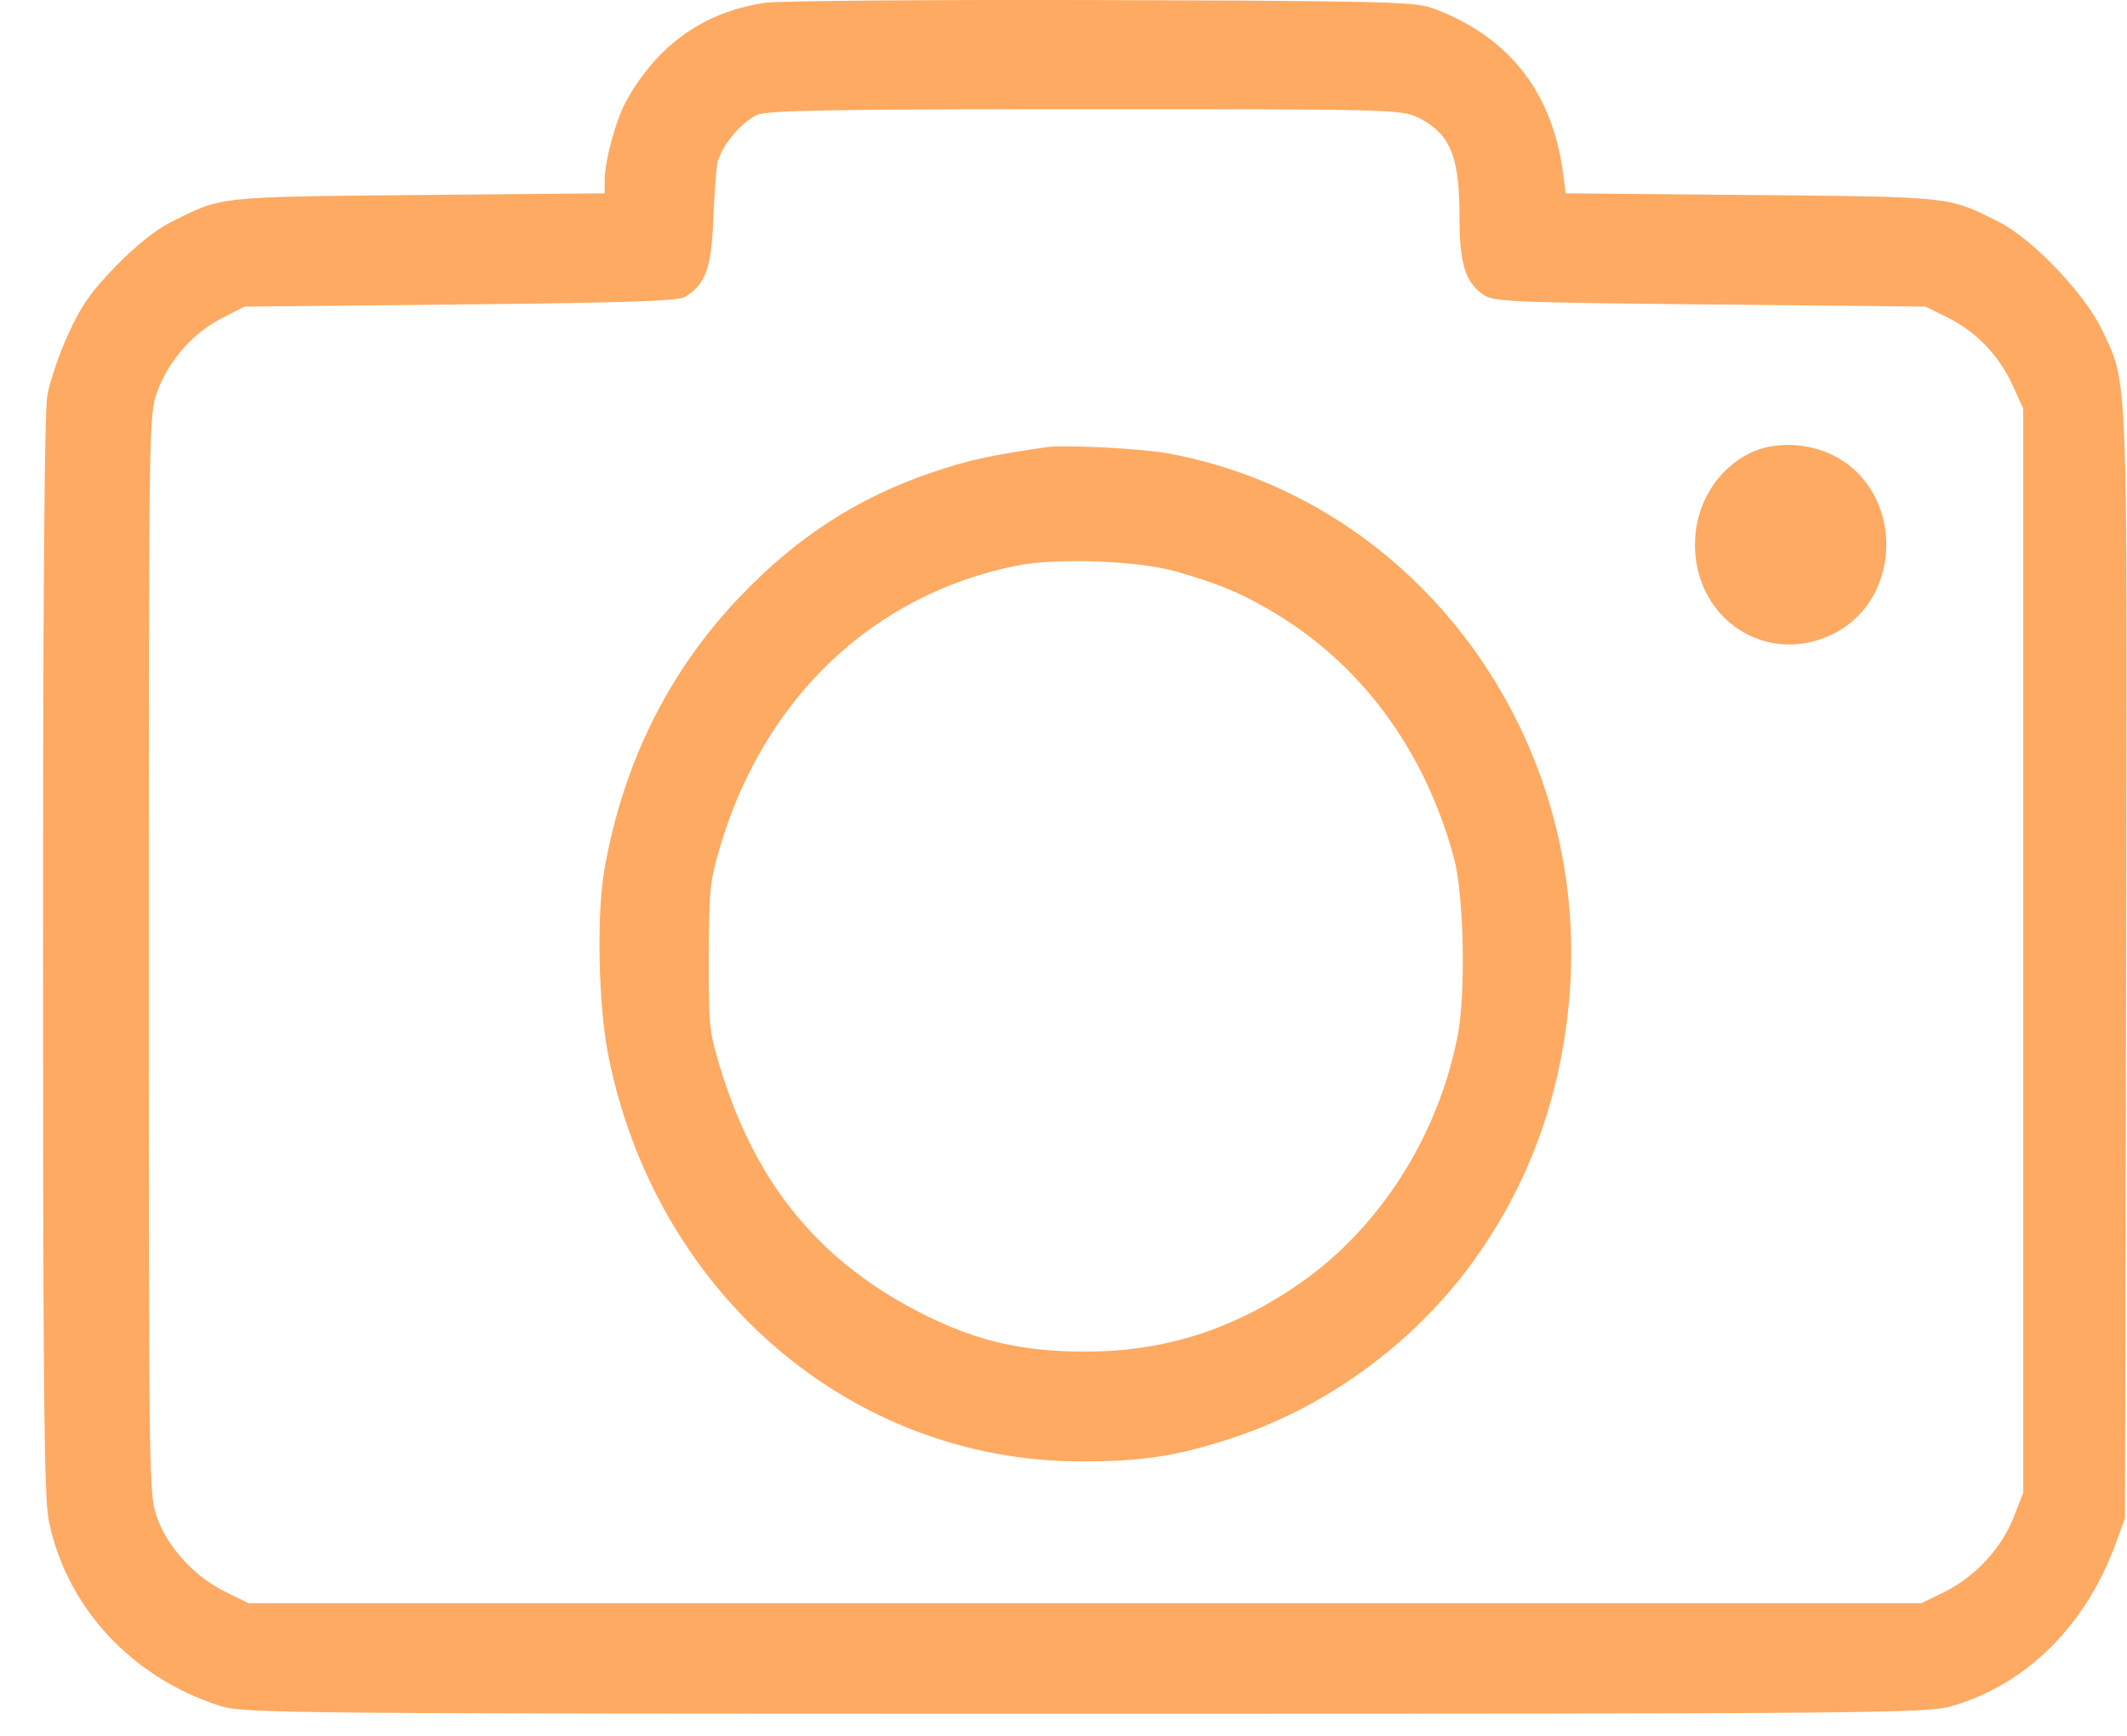 <svg width="49" height="40" viewBox="0 0 49 40" fill="none" xmlns="http://www.w3.org/2000/svg">
<path fill-rule="evenodd" clip-rule="evenodd" d="M17.634 0.064C16.22 0.269 15.143 1.032 14.42 2.34C14.188 2.76 13.93 3.716 13.93 4.158V4.455L9.64 4.494C4.986 4.537 5.117 4.522 3.929 5.123C3.588 5.295 3.111 5.677 2.667 6.134C2.099 6.718 1.874 7.039 1.571 7.701C1.362 8.159 1.145 8.796 1.09 9.115C1.023 9.508 0.991 13.704 0.992 22.046C0.993 32.249 1.016 34.508 1.124 35.042C1.528 37.033 3.028 38.656 5.069 39.31C5.608 39.482 6.46 39.49 24.995 39.49C43.208 39.49 44.394 39.48 44.957 39.317C46.682 38.819 48.048 37.463 48.745 35.556L48.953 34.984L48.98 22.298C49.009 8.272 49.032 8.881 48.414 7.583C48.025 6.768 46.816 5.502 46.061 5.122C44.872 4.522 45.003 4.537 40.355 4.494L36.069 4.455L36.009 3.996C35.759 2.102 34.74 0.821 32.977 0.18C32.596 0.041 31.682 0.02 25.37 0.002C21.425 -0.009 17.944 0.019 17.634 0.064ZM32.637 2.694C33.398 3.059 33.622 3.576 33.622 4.965C33.622 6.069 33.748 6.491 34.169 6.79C34.4 6.953 34.794 6.971 39.389 7.016L44.358 7.065L44.874 7.321C45.53 7.646 46.052 8.192 46.364 8.877L46.609 9.416V21.906V34.396L46.392 34.956C46.118 35.667 45.496 36.34 44.801 36.68L44.265 36.943H24.995H5.725L5.189 36.68C4.486 36.336 3.867 35.663 3.621 34.977C3.43 34.443 3.428 34.321 3.428 22.004C3.428 9.742 3.431 9.563 3.619 9.038C3.873 8.326 4.438 7.677 5.096 7.34L5.632 7.065L10.601 7.016C14.328 6.979 15.622 6.936 15.776 6.845C16.24 6.567 16.384 6.189 16.429 5.126C16.452 4.576 16.492 3.982 16.518 3.805C16.574 3.422 17.051 2.825 17.445 2.646C17.671 2.543 19.198 2.517 24.995 2.516C31.85 2.514 32.283 2.524 32.637 2.694ZM24.104 10.305C22.796 10.495 22.293 10.606 21.468 10.887C19.758 11.471 18.38 12.36 17.069 13.726C15.412 15.452 14.354 17.576 13.923 20.045C13.741 21.083 13.785 23.171 14.013 24.316C15.104 29.807 19.597 33.67 24.901 33.676C26.3 33.678 27.069 33.561 28.321 33.159C30.518 32.453 32.545 30.981 33.916 29.097C35.2 27.331 35.942 25.323 36.147 23.057C36.695 17.018 32.675 11.52 26.928 10.451C26.306 10.335 24.531 10.244 24.104 10.305ZM40.326 10.435C39.545 10.813 39.047 11.636 39.047 12.551C39.047 14.276 40.699 15.354 42.213 14.617C43.869 13.812 43.869 11.29 42.213 10.484C41.618 10.195 40.862 10.175 40.326 10.435ZM27.105 13.172C28.053 13.447 28.526 13.64 29.207 14.032C31.317 15.243 32.816 17.252 33.497 19.778C33.724 20.621 33.77 22.889 33.58 23.869C33.131 26.184 31.777 28.305 29.935 29.58C28.397 30.645 26.817 31.146 24.995 31.146C23.59 31.146 22.557 30.915 21.378 30.338C18.93 29.14 17.417 27.327 16.59 24.599C16.338 23.771 16.323 23.619 16.327 22.053C16.331 20.528 16.353 20.315 16.585 19.527C17.599 16.084 20.12 13.693 23.433 13.032C24.351 12.849 26.238 12.921 27.105 13.172Z" fill="#FEAA62"/>
</svg>
